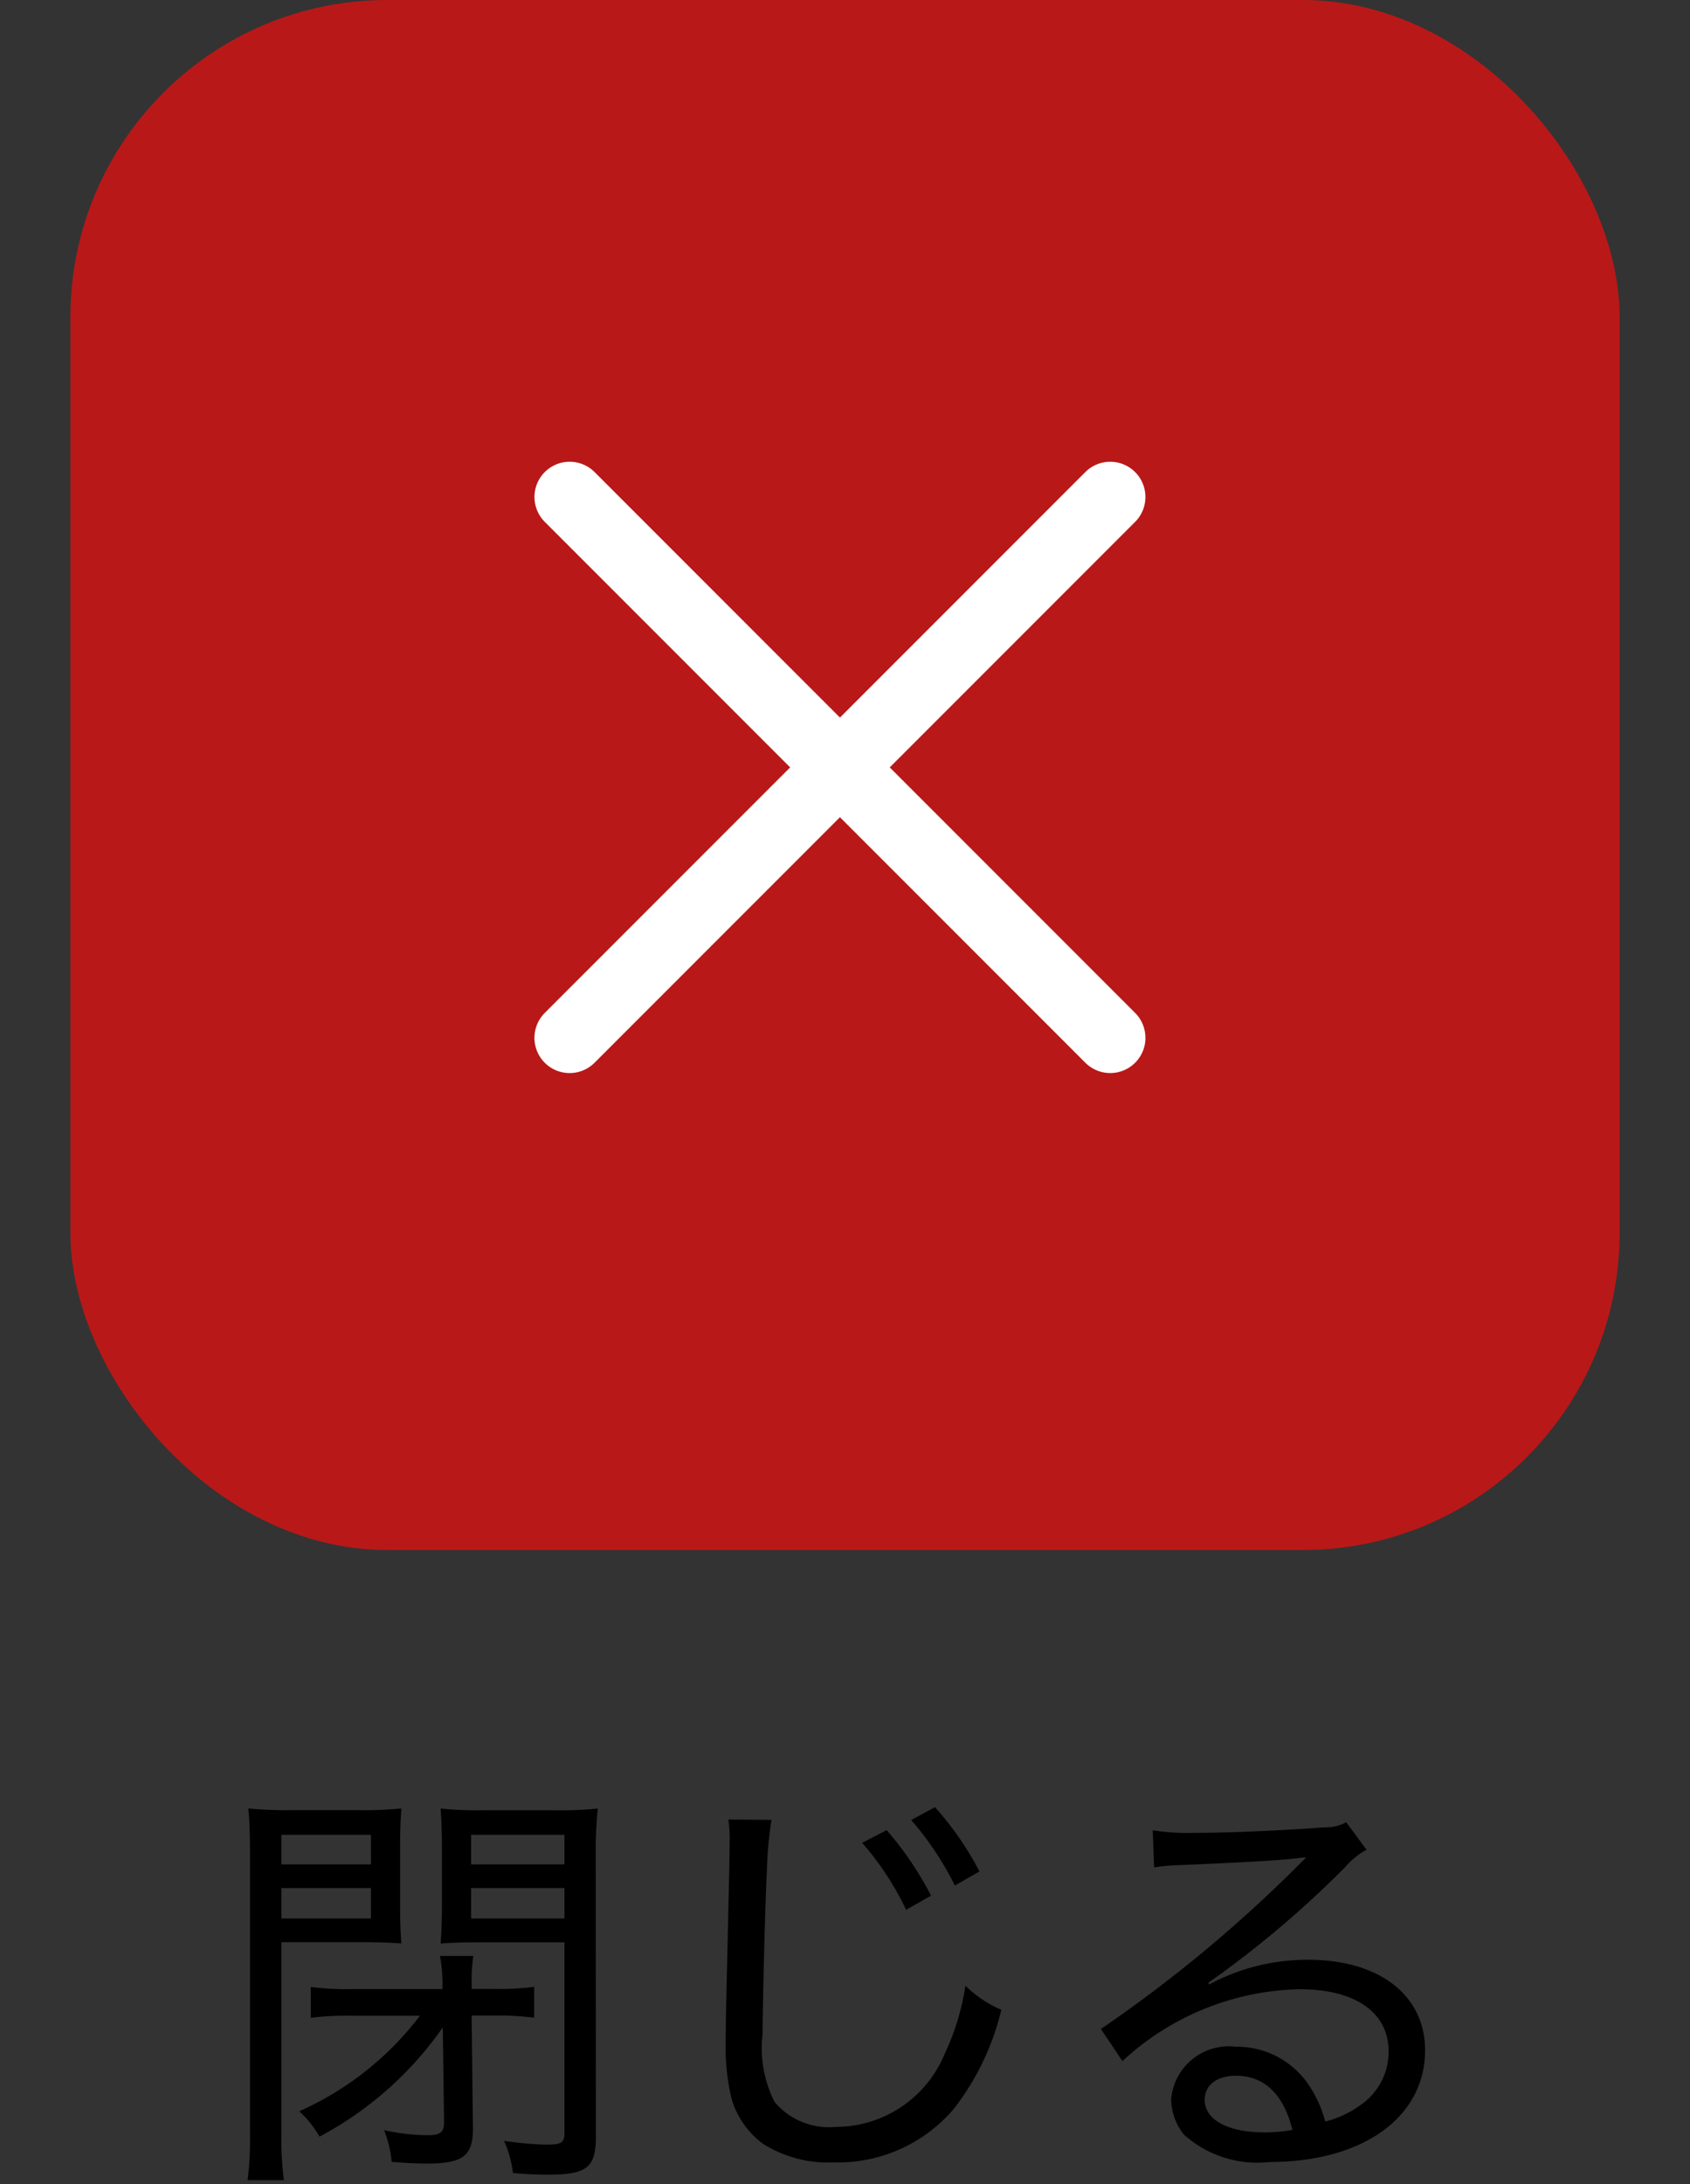 <svg xmlns="http://www.w3.org/2000/svg" width="48" height="62" viewBox="0 0 48 62">
  <rect x="0" y="0" width="48" height="62" fill="#333333" stroke="none"/>
  <g id="グループ_8318" data-name="グループ 8318" transform="translate(-307 -13)">
    <rect id="長方形_5513" data-name="長方形 5513" width="48" height="62" transform="translate(307 13)" fill="none"/>
    <rect id="長方形_1254" data-name="長方形 1254" width="44" height="44" rx="9" transform="translate(309 13)" fill="#b91818"/>
    <g id="グループ_7057" data-name="グループ 7057" transform="translate(316.925 36.293) rotate(-45)">
      <line id="線_366" data-name="線 366" x2="21.713" transform="translate(0.061 8.784)" fill="none" stroke="#fff" stroke-linecap="round" stroke-linejoin="round" stroke-width="2"/>
    </g>
    <path id="パス_5027" data-name="パス 5027" d="M-12.072-3.78A8.79,8.79,0,0,1-15.5-1.068a3.031,3.031,0,0,1,.576.72,9.962,9.962,0,0,0,3.5-3.1l.036,2.676c0,.3-.1.384-.468.384a5.844,5.844,0,0,1-1.236-.144,3.168,3.168,0,0,1,.216.9c.42.036.72.048,1.008.048,1.02,0,1.308-.216,1.3-1.02l-.036-3.18h.684a7.887,7.887,0,0,1,1.092.06V-4.6a7.6,7.6,0,0,1-1.128.06h-.648v-.192a4.553,4.553,0,0,1,.048-.744h-.948a4.212,4.212,0,0,1,.072.84v.1h-2.6a7.77,7.77,0,0,1-1.14-.06v.876a7.853,7.853,0,0,1,1.1-.06Zm-3.936-2.088h2.22c.492,0,.864.012,1.188.036-.024-.324-.036-.576-.036-1.092v-1.6c0-.492.012-.8.036-1.14a10.529,10.529,0,0,1-1.224.048H-15.7a11,11,0,0,1-1.248-.048c.036.384.048.732.048,1.332V-.5A9.5,9.5,0,0,1-16.968.888h1.032a9.09,9.09,0,0,1-.072-1.38Zm0-3.048h2.544v.84h-2.544Zm0,1.512h2.544v.864h-2.544Zm8.928-.924A11.069,11.069,0,0,1-7.02-9.66a11.244,11.244,0,0,1-1.26.048h-1.98a10.529,10.529,0,0,1-1.224-.048c.024.384.036.708.036,1.14v1.6c0,.468-.012.672-.036,1.092.252-.024.708-.036,1.188-.036h2.328V-.456c0,.288-.084.336-.552.336A10.2,10.2,0,0,1-9.684-.228a3.094,3.094,0,0,1,.252.912,9.843,9.843,0,0,0,1,.048c1.1,0,1.356-.2,1.356-1.08Zm-3.54-.588h2.652v.84H-10.62Zm0,1.512h2.652v.864H-10.62Zm7.308-1.944a4.058,4.058,0,0,1,.036.66l-.012.8c-.084,3.768-.1,4.14-.1,4.872a6.164,6.164,0,0,0,.168,1.6A2.442,2.442,0,0,0-2.328-.144a3.458,3.458,0,0,0,2,.528A4.33,4.33,0,0,0,3.084-1.128,7.37,7.37,0,0,0,4.44-3.948a3.313,3.313,0,0,1-1.02-.684A6.933,6.933,0,0,1,2.832-2.7,3.349,3.349,0,0,1-.252-.624,2.022,2.022,0,0,1-2-1.332,3.38,3.38,0,0,1-2.34-3.264c0-.816.072-3.72.12-4.6a11.3,11.3,0,0,1,.132-1.476Zm3.8.66a8.376,8.376,0,0,1,1.248,1.9l.708-.4a9.391,9.391,0,0,0-1.26-1.86Zm1.392-.648A8.794,8.794,0,0,1,3.12-7.476l.7-.4A8.954,8.954,0,0,0,2.556-9.7Zm6.9,1.344a5.978,5.978,0,0,1,.636-.06c1.752-.072,3.108-.144,3.552-.216a.264.264,0,0,0,.1-.012l.012.024-.132.132-.1.1a39.038,39.038,0,0,1-5.58,4.62l.612.912a7.621,7.621,0,0,1,5.04-2.04c1.572,0,2.52.66,2.52,1.764a1.835,1.835,0,0,1-.816,1.536,2.889,2.889,0,0,1-.984.456,3.365,3.365,0,0,0-.54-1.14,2.462,2.462,0,0,0-2-.984A1.644,1.644,0,0,0,9.264-1.416a1.637,1.637,0,0,0,.36,1.008,3.116,3.116,0,0,0,2.436.78C14.712.372,16.476-.9,16.476-2.8c0-1.56-1.3-2.568-3.312-2.568a5.872,5.872,0,0,0-2.82.7l-.024-.048A28.823,28.823,0,0,0,14.2-7.992a2.167,2.167,0,0,1,.612-.5l-.576-.78a1.215,1.215,0,0,1-.624.144c-1.068.084-2.652.156-3.66.156a6.351,6.351,0,0,1-1.212-.072ZM12.708-.54a4.18,4.18,0,0,1-.792.072c-1.044,0-1.7-.36-1.7-.924,0-.42.348-.684.888-.684C11.916-2.076,12.456-1.548,12.708-.54Z" transform="translate(331 74)"/>
    <g id="グループ_8319" data-name="グループ 8319" transform="translate(329.348 20.853) rotate(45)">
      <line id="線_366-2" data-name="線 366" x2="21.713" transform="translate(0.061 8.784)" fill="none" stroke="#fff" stroke-linecap="round" stroke-linejoin="round" stroke-width="2"/>
    </g>
  </g>
</svg>
